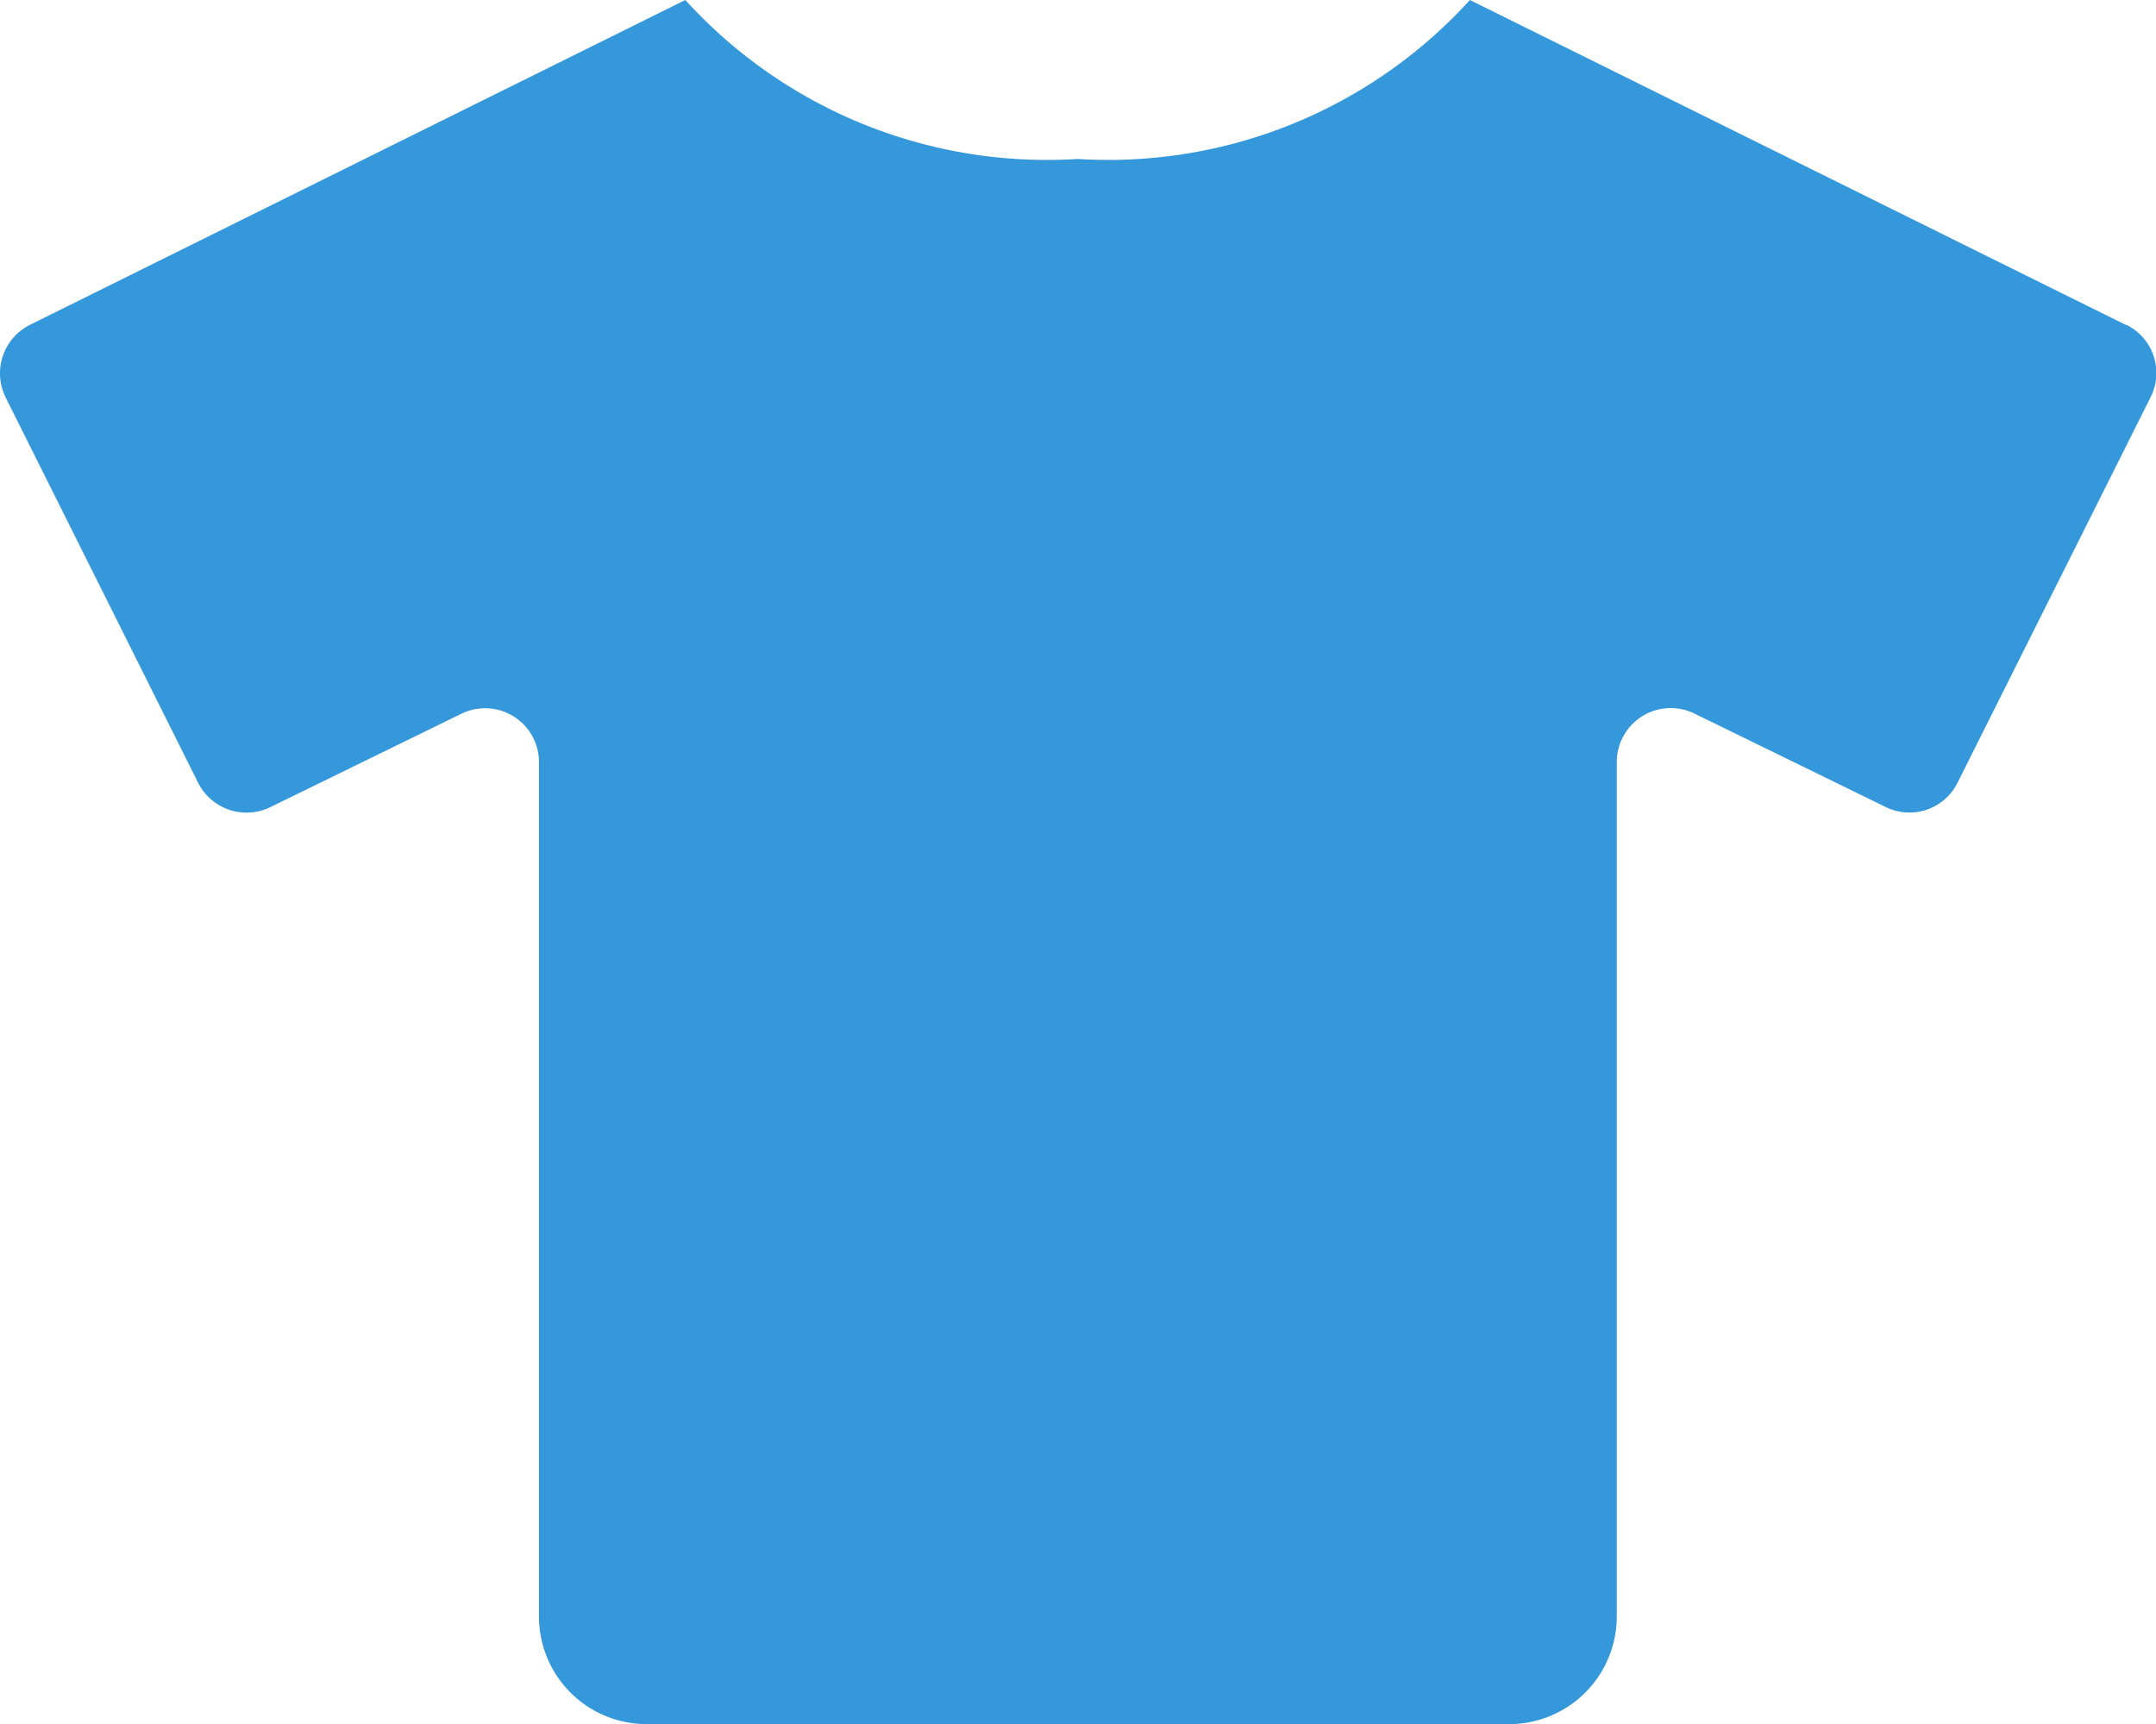 <svg xmlns="http://www.w3.org/2000/svg" width="16.941" height="13.547" viewBox="0 0 16.941 13.547">
  <path id="Icon_awesome-tshirt" data-name="Icon awesome-tshirt" d="M16.7,2.553,11.546,0A3.839,3.839,0,0,1,8.464,1.249,3.839,3.839,0,0,1,5.381,0L.23,2.553a.426.426,0,0,0-.19.569L1.553,6.151a.426.426,0,0,0,.569.19l1.5-.733a.423.423,0,0,1,.609.381V12.7a.846.846,0,0,0,.847.847h6.773A.846.846,0,0,0,12.7,12.7V5.987a.424.424,0,0,1,.609-.381l1.5.733a.422.422,0,0,0,.569-.19l1.516-3.027a.422.422,0,0,0-.188-.569Z" transform="translate(0.004)" fill="#3498db"/>
</svg>
